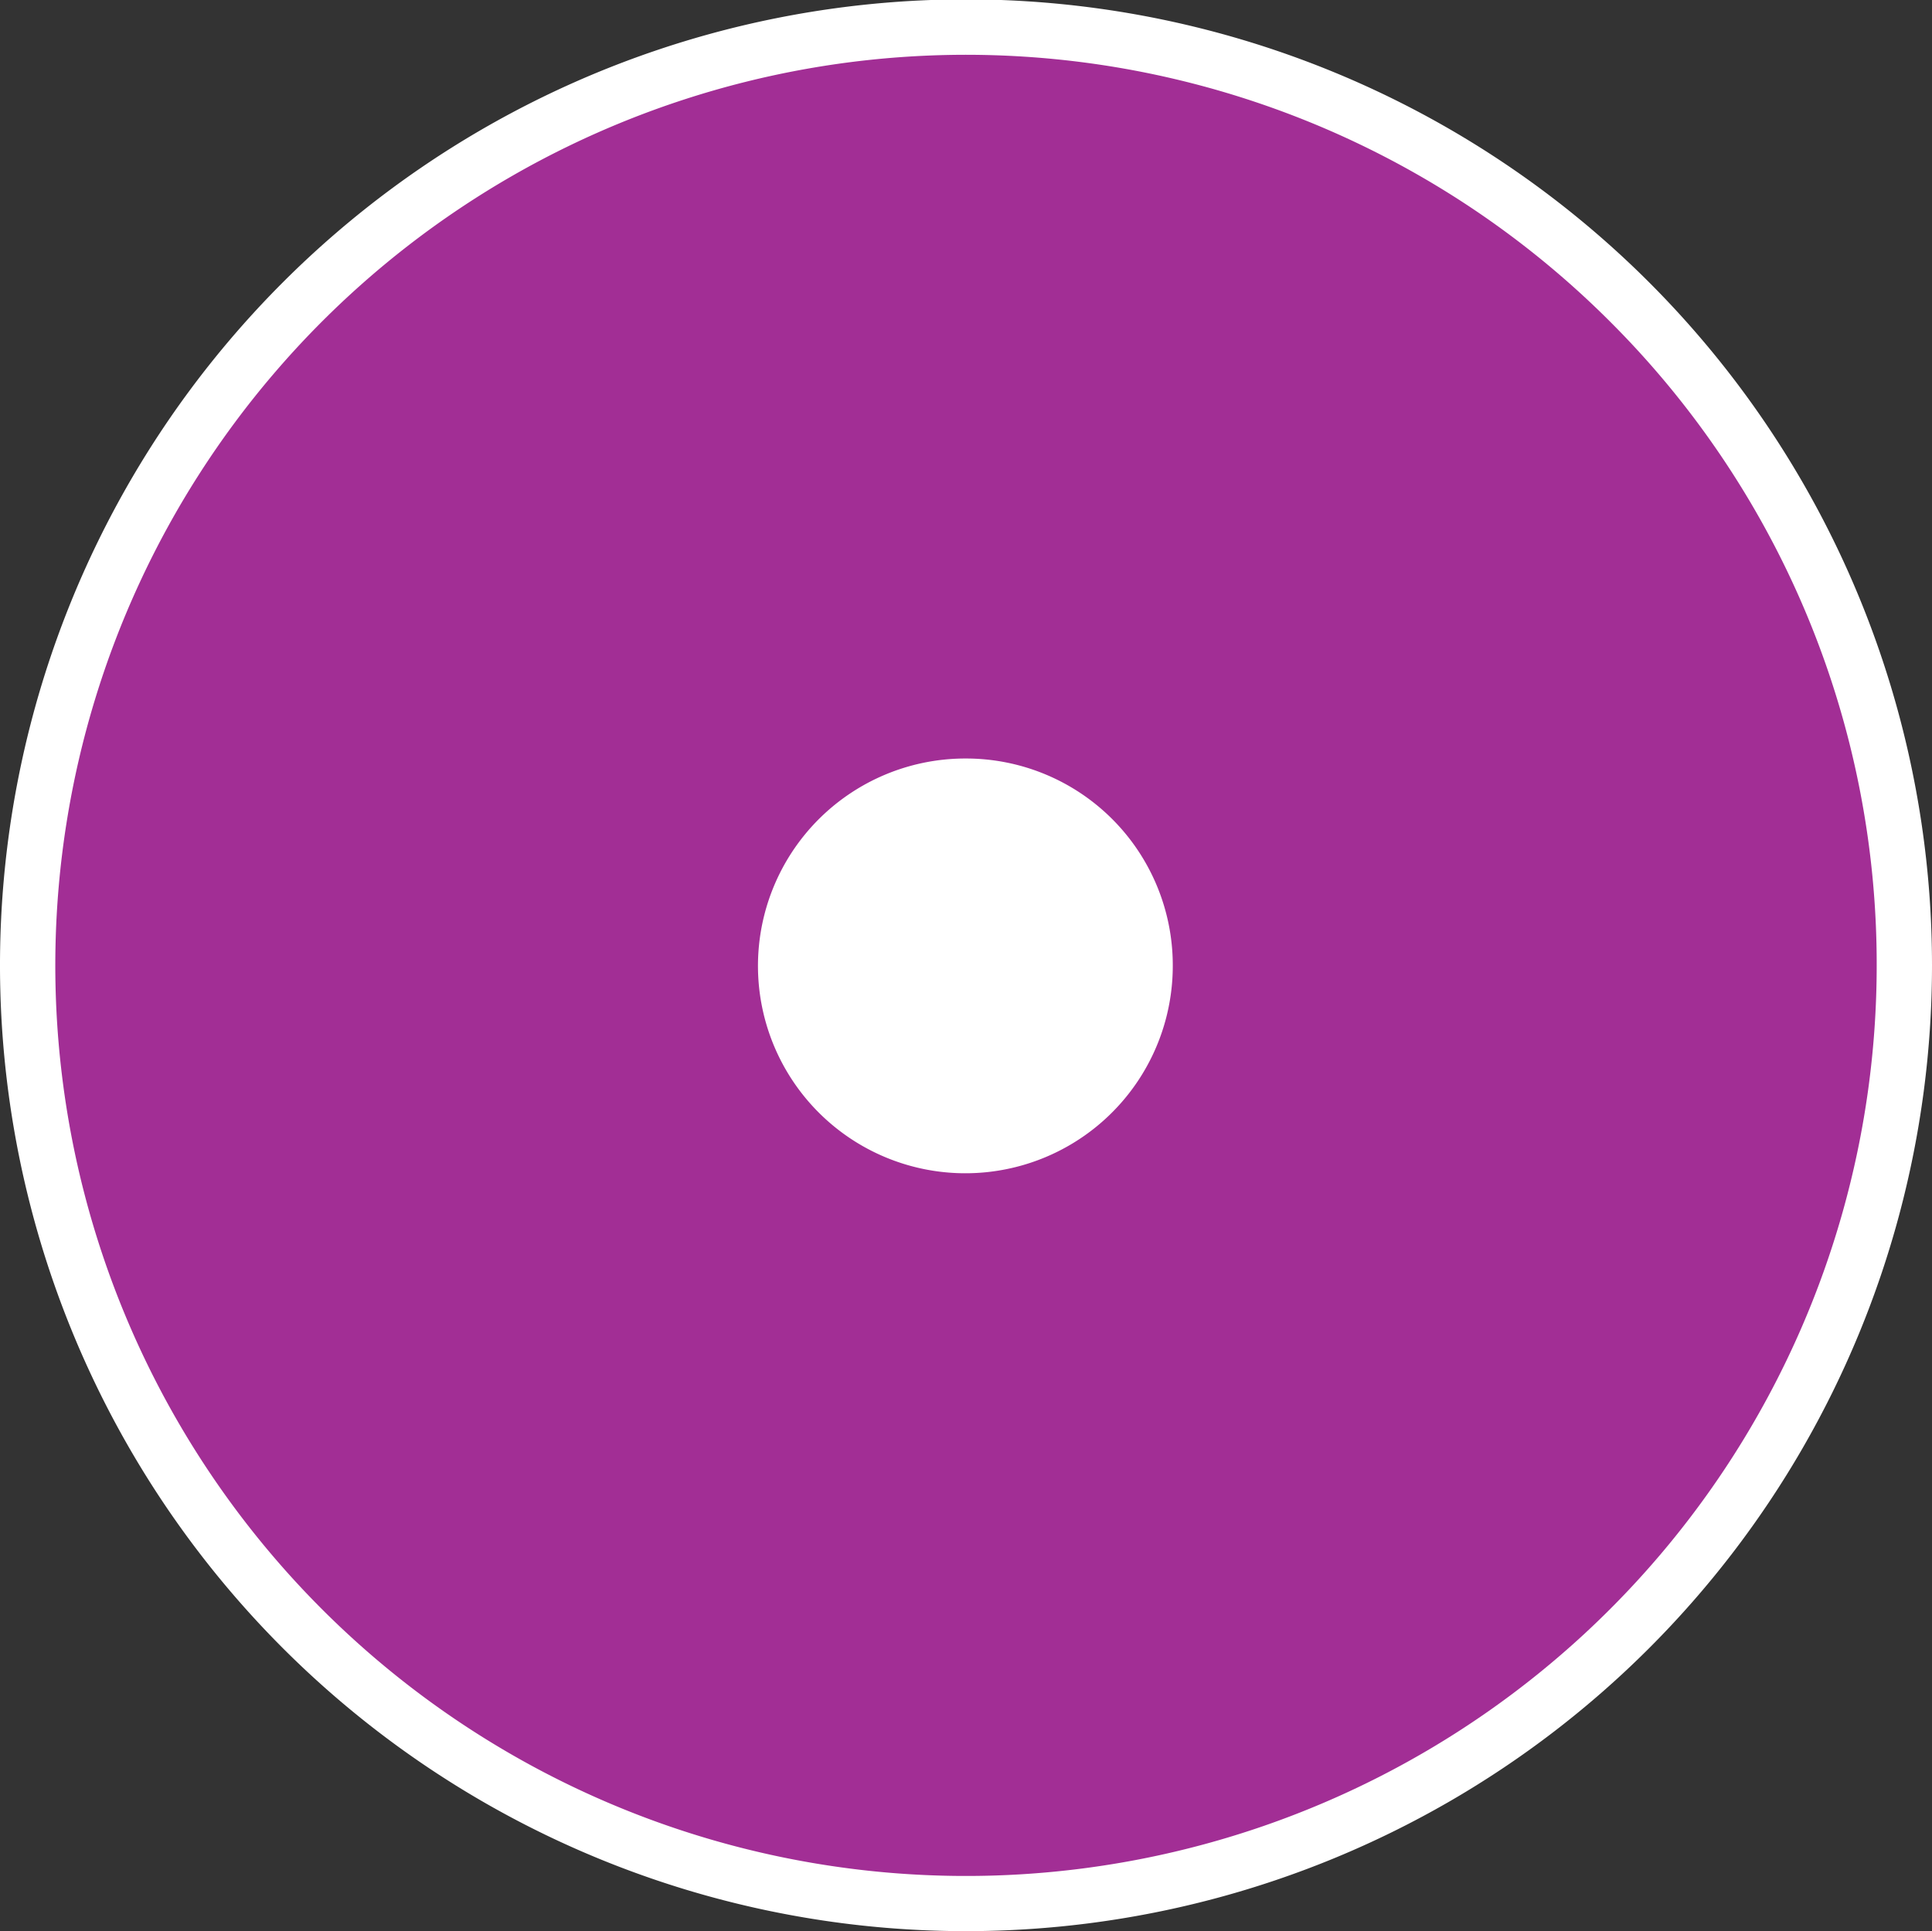 <svg xmlns="http://www.w3.org/2000/svg" viewBox="0 0 30.74 30.73"><rect x="0" y="0" width="30.74" height="30.73" fill="#333333" stroke="none"/><title>Circle with purple fill</title><path d="M30.3 15.36A14.93 14.93 0 1 1 15.37.43 14.93 14.93 0 0 1 30.3 15.36z" fill="#a22e95"/><path d="M30.3 15.36h-.44a14.49 14.49 0 1 1-4.24-10.24 14.44 14.44 0 0 1 4.24 10.24h.88a15.37 15.37 0 1 0-15.37 15.37 15.37 15.37 0 0 0 15.37-15.37z" fill="#fff"/><path d="M18.66 15.36a3.3 3.3 0 1 1-3.29-3.29 3.29 3.29 0 0 1 3.29 3.29z" fill="#fff"/></svg>
